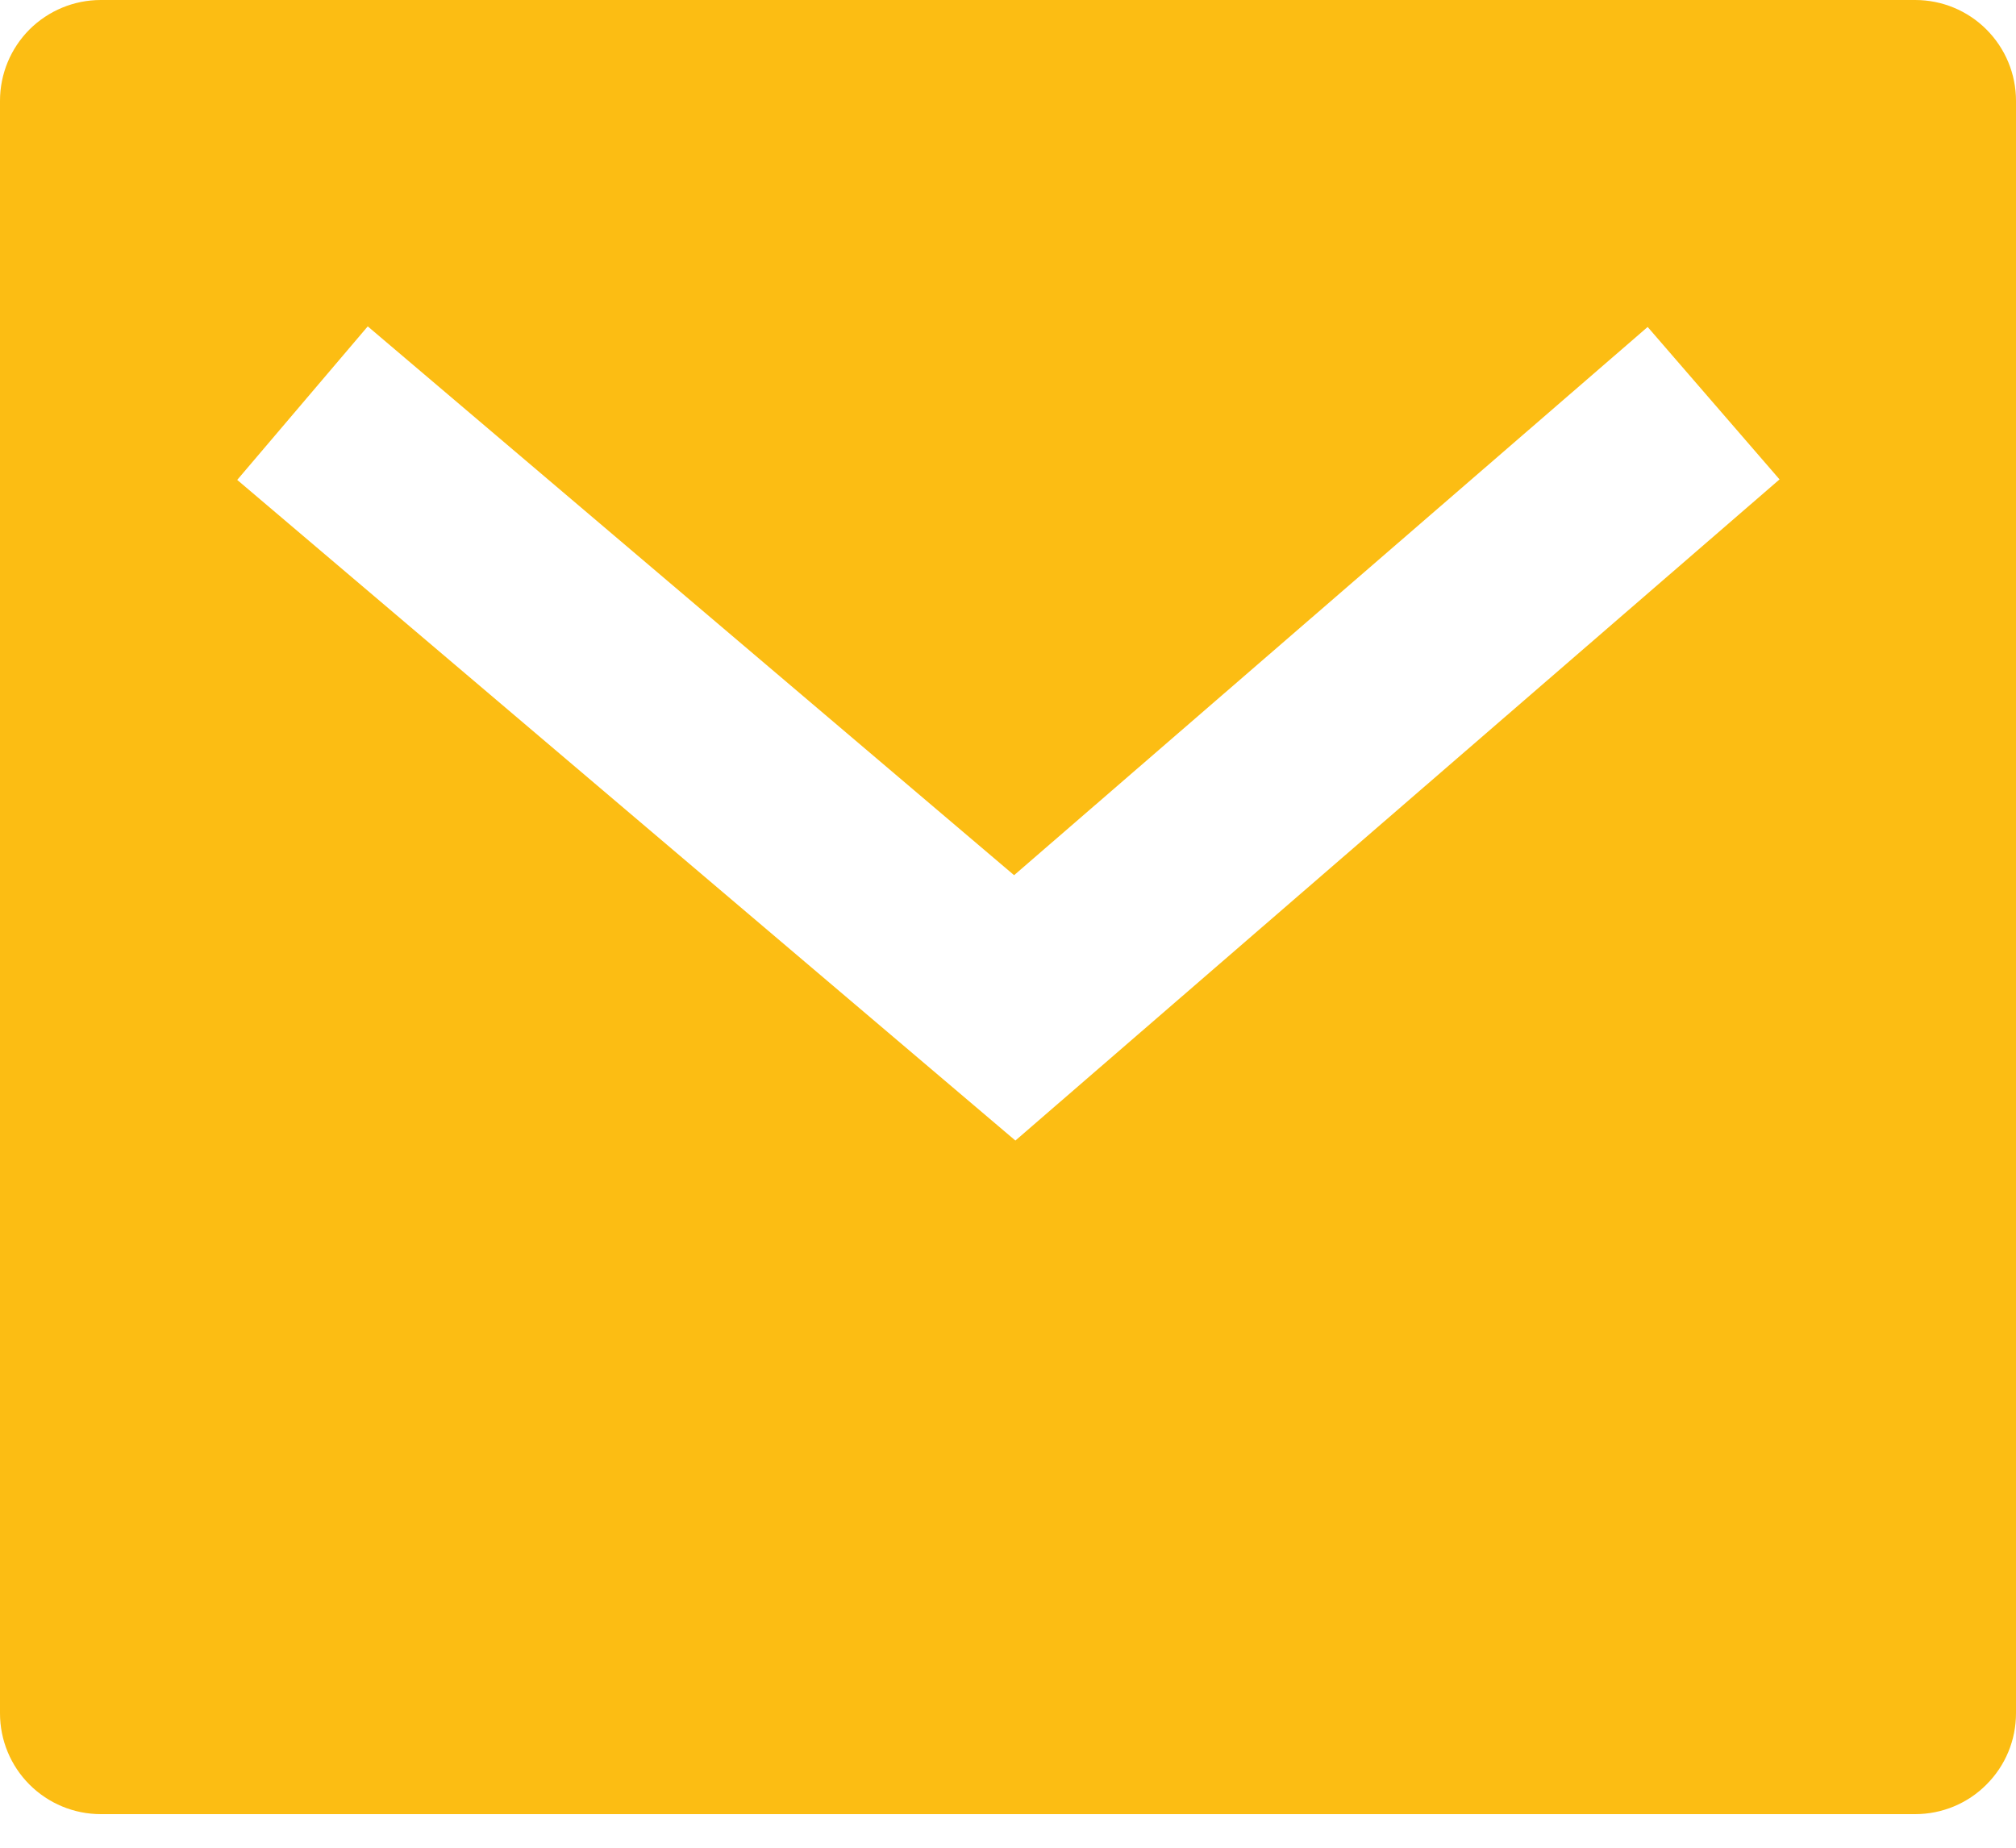 <svg width="24" height="22" viewBox="0 0 24 22" fill="none" xmlns="http://www.w3.org/2000/svg">
<path d="M1.2 0H22.8C23.118 0 23.424 0.126 23.648 0.351C23.874 0.577 24 0.882 24 1.2V20.4C24 20.718 23.874 21.023 23.648 21.248C23.424 21.474 23.118 21.6 22.8 21.6H1.2C0.882 21.6 0.577 21.474 0.351 21.248C0.126 21.023 0 20.718 0 20.4V1.2C0 0.882 0.126 0.577 0.351 0.351C0.577 0.126 0.882 0 1.2 0ZM12.072 10.42L4.378 3.886L2.824 5.714L12.088 13.58L21.185 5.708L19.615 3.893L12.073 10.42H12.072Z" fill="#FCBD13"/>
</svg>
